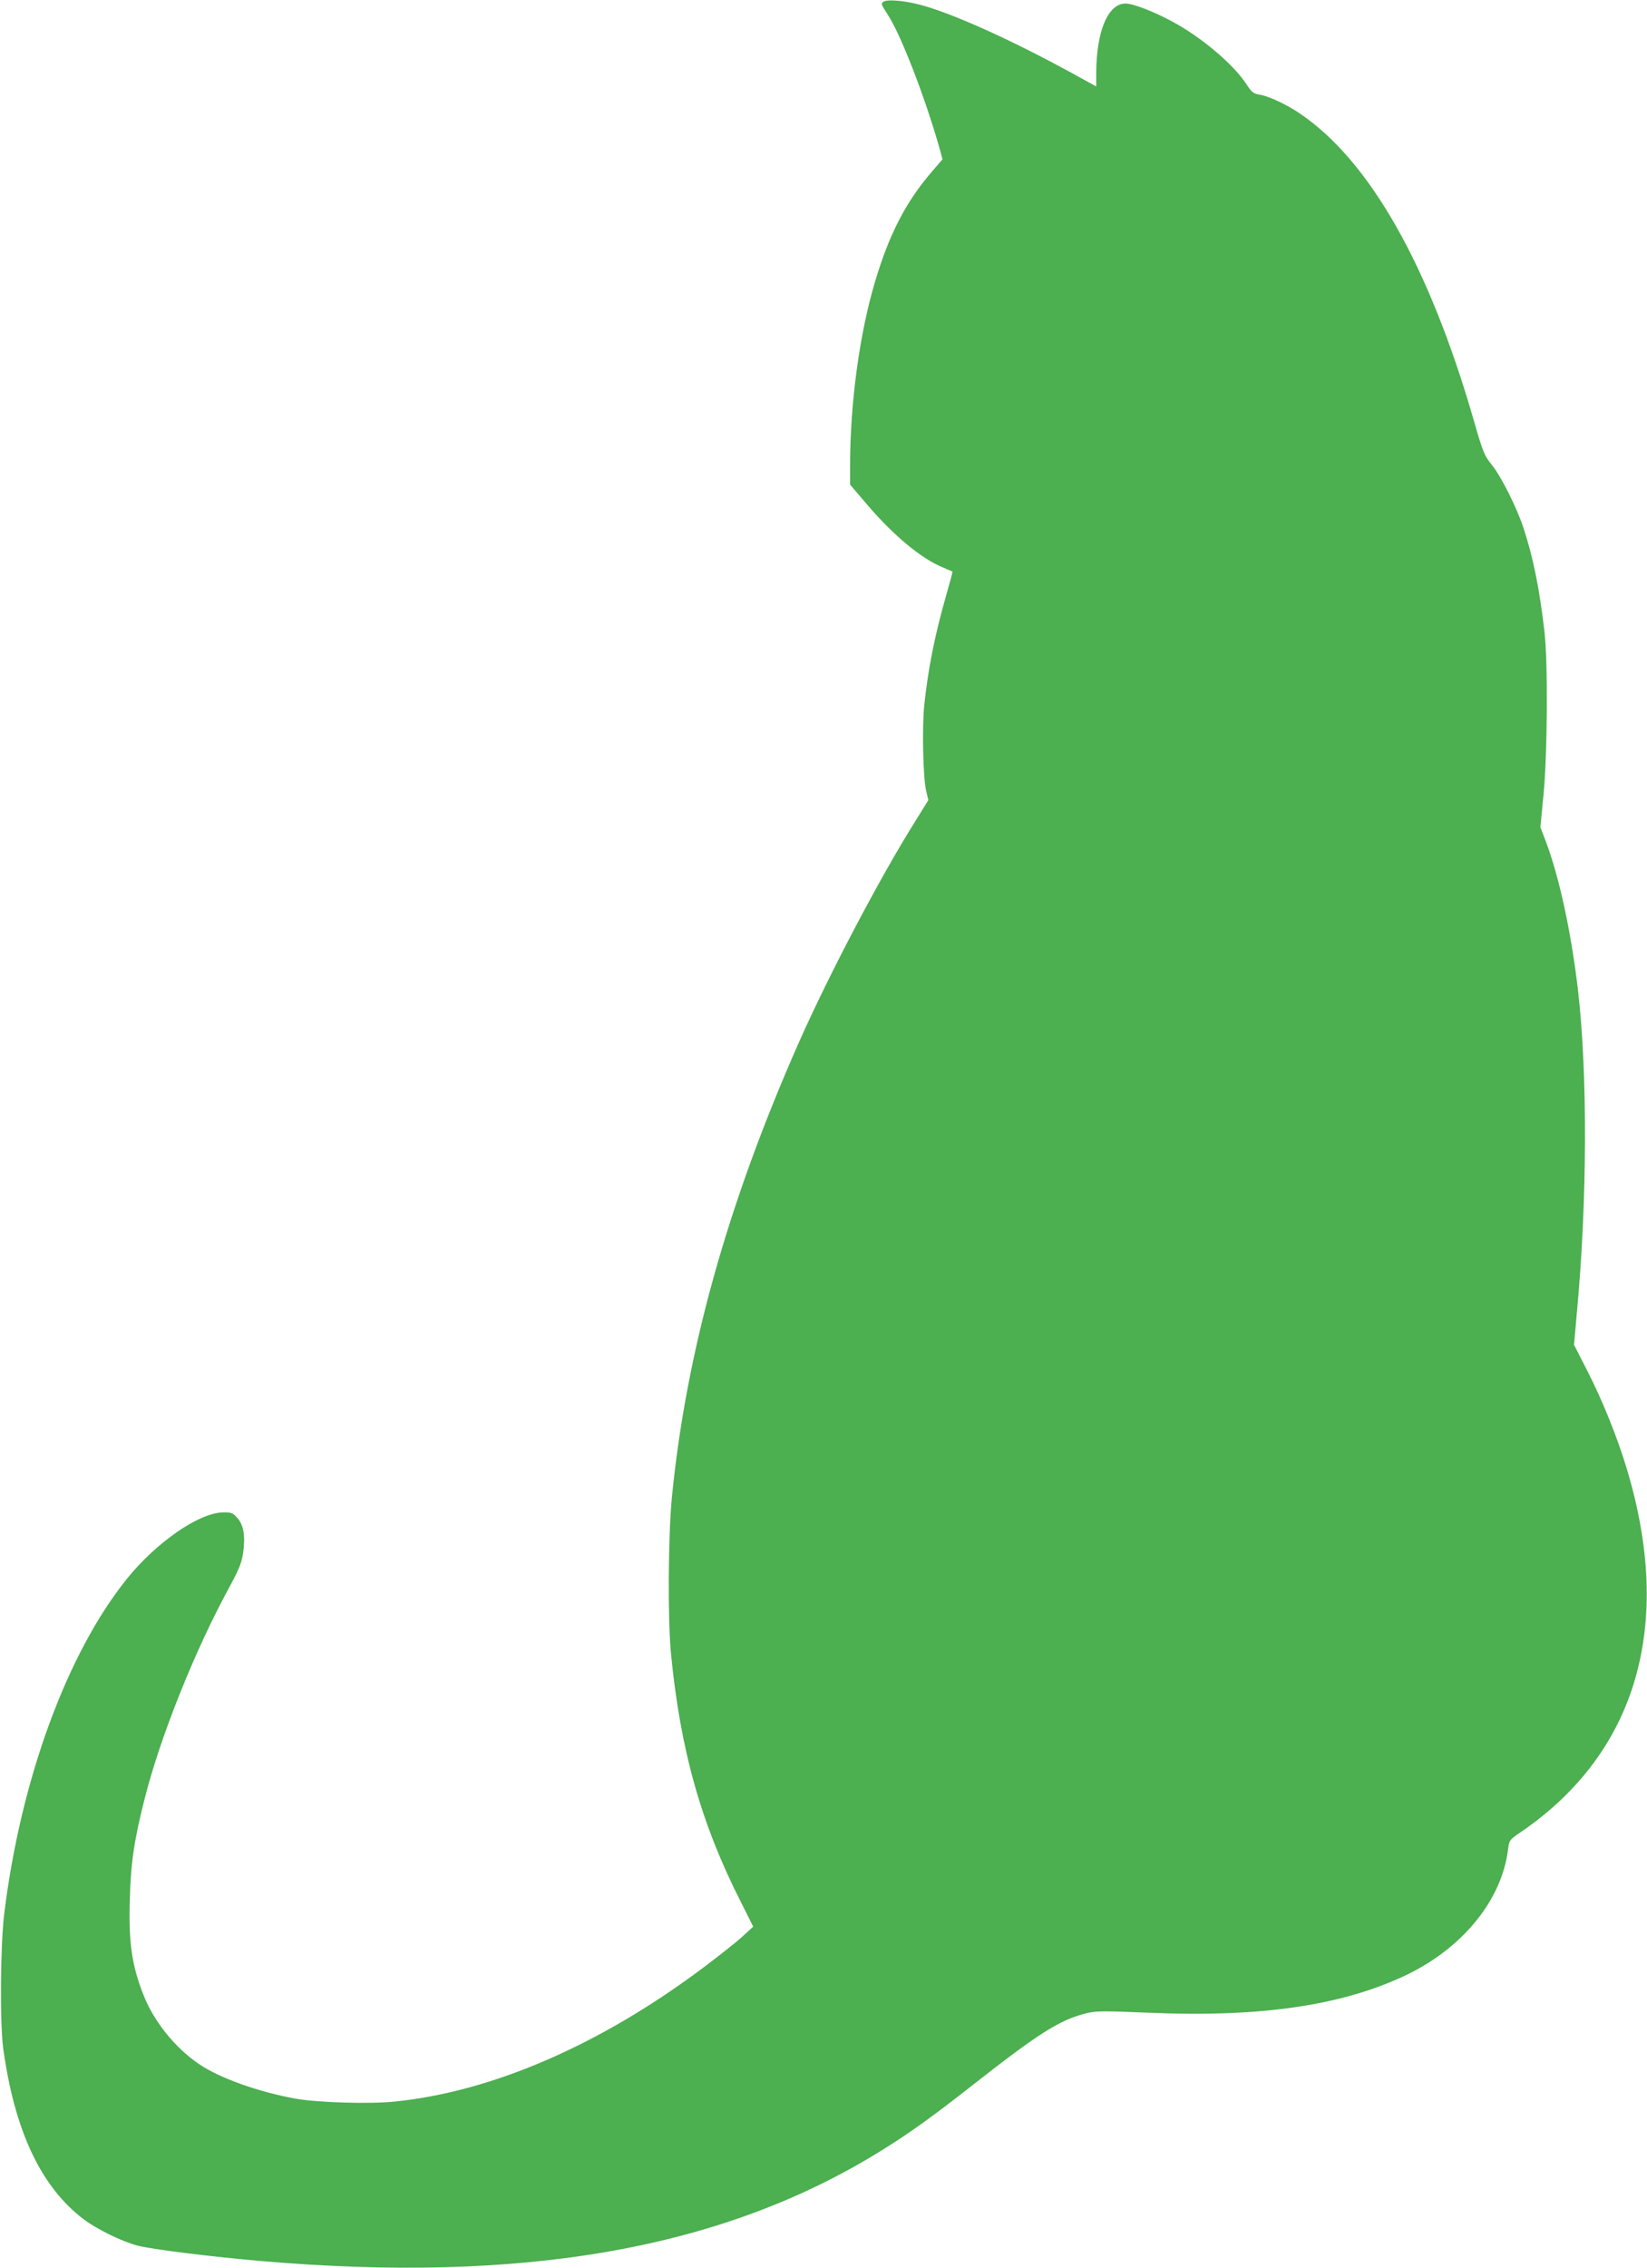 <?xml version="1.0" standalone="no"?>
<!DOCTYPE svg PUBLIC "-//W3C//DTD SVG 20010904//EN"
 "http://www.w3.org/TR/2001/REC-SVG-20010904/DTD/svg10.dtd">
<svg version="1.0" xmlns="http://www.w3.org/2000/svg"
 width="930pt" height="1280pt" viewBox="0 0 930 1280"
 preserveAspectRatio="xMidYMid meet">
<g transform="translate(0,1280) scale(0.1,-0.1)"
fill="#4caf50" stroke="none">
<path d="M4988 12790 c-15 -9 -12 -16 23 -70 74 -110 213 -470 295 -760 l16
-59 -61 -71 c-146 -170 -240 -351 -320 -620 -88 -295 -141 -686 -141 -1045 l0
-100 99 -116 c147 -172 305 -303 424 -351 28 -12 53 -23 55 -24 2 -1 -15 -64
-37 -140 -64 -225 -100 -408 -122 -613 -13 -131 -7 -412 11 -486 l12 -51 -75
-121 c-195 -310 -485 -861 -655 -1244 -403 -911 -637 -1747 -718 -2569 -21
-214 -24 -693 -5 -885 53 -543 170 -958 394 -1399 l70 -140 -59 -54 c-32 -30
-132 -109 -221 -176 -580 -435 -1188 -700 -1742 -757 -144 -15 -434 -6 -561
16 -210 38 -430 116 -547 196 -134 91 -253 239 -311 385 -68 171 -86 298 -79
541 5 208 25 339 83 568 89 353 284 839 478 1195 56 103 70 138 79 196 13 95
3 157 -33 197 -26 29 -34 32 -82 31 -136 -3 -375 -169 -540 -373 -339 -420
-601 -1134 -694 -1891 -22 -180 -25 -615 -6 -760 64 -466 213 -783 455 -966
74 -56 218 -126 303 -148 80 -21 402 -61 684 -86 1500 -131 2626 68 3518 623
161 100 281 186 517 371 368 289 490 366 635 402 59 15 94 15 360 4 636 -27
1097 42 1459 217 315 154 531 422 566 703 7 54 8 56 73 100 655 448 865 1169
597 2053 -53 176 -136 382 -221 548 l-76 149 16 181 c59 636 61 1348 6 1824
-39 329 -106 637 -182 838 l-30 78 18 187 c22 230 25 749 5 917 -28 244 -64
419 -118 584 -37 114 -127 293 -179 357 -43 53 -50 70 -104 258 -251 868 -586
1459 -981 1726 -75 51 -174 97 -227 106 -34 5 -45 14 -72 56 -73 113 -251 264
-416 354 -107 58 -225 104 -269 104 -99 0 -165 -159 -165 -395 l0 -73 -147 81
c-312 170 -625 314 -815 371 -97 30 -214 43 -240 26z"/>
</g>
</svg>
